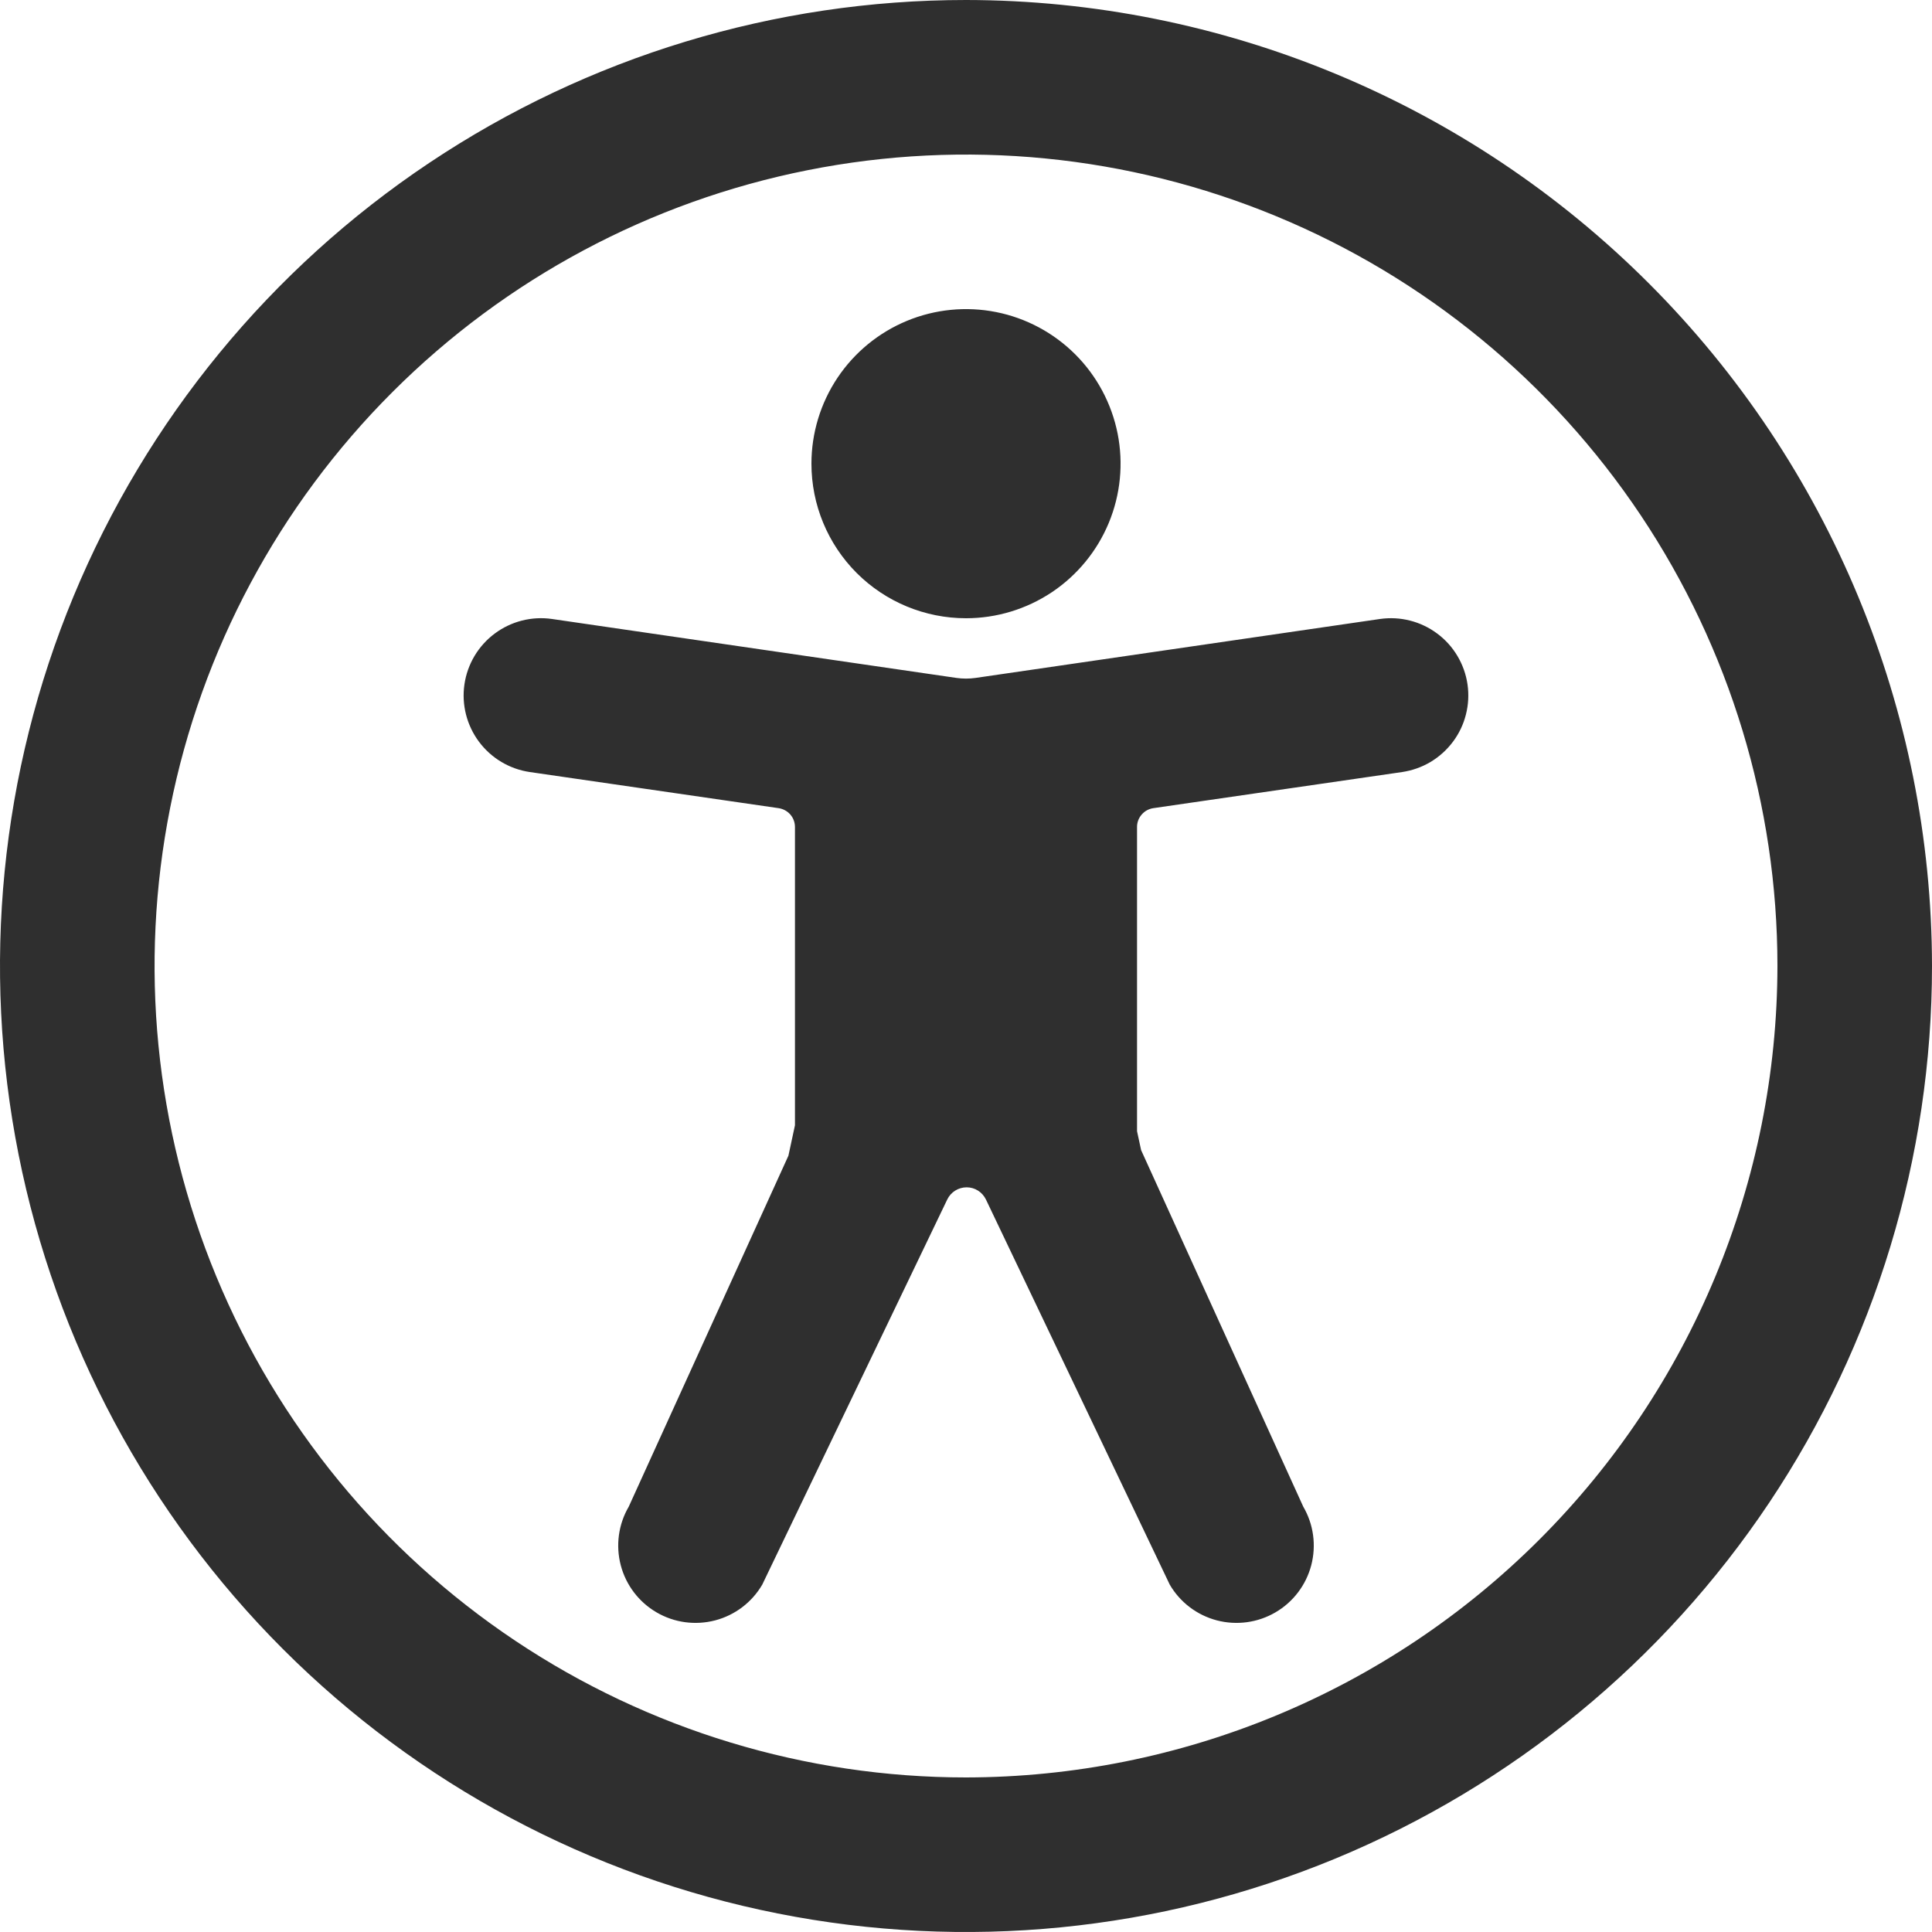 <svg width="36" height="36" viewBox="0 0 36 36" fill="none" xmlns="http://www.w3.org/2000/svg">
<g clip-path="url(#clip0_782_8089)">
<path d="M18 0C14.44 0 10.96 1.056 8 3.034C5.04 5.011 2.733 7.823 1.37 11.112C0.008 14.401 -0.349 18.02 0.346 21.512C1.04 25.003 2.755 28.211 5.272 30.728C7.789 33.245 10.997 34.96 14.488 35.654C17.98 36.349 21.599 35.992 24.888 34.63C28.177 33.267 30.989 30.96 32.967 28C34.944 25.04 36 21.56 36 18C35.995 13.228 34.096 8.652 30.722 5.278C27.348 1.903 22.772 0.005 18 0ZM18 33.12C15.01 33.12 12.086 32.233 9.6 30.572C7.113 28.91 5.175 26.549 4.031 23.786C2.887 21.023 2.587 17.983 3.171 15.05C3.754 12.117 5.194 9.423 7.309 7.309C9.423 5.194 12.117 3.754 15.05 3.171C17.983 2.587 21.023 2.887 23.786 4.031C26.549 5.175 28.91 7.113 30.572 9.6C32.233 12.086 33.12 15.009 33.12 18C33.115 22.009 31.521 25.852 28.686 28.686C25.852 31.521 22.009 33.115 18 33.12ZM18 11.52C18.57 11.52 19.126 11.351 19.6 11.035C20.074 10.718 20.443 10.268 20.661 9.742C20.879 9.216 20.936 8.637 20.825 8.078C20.713 7.519 20.439 7.006 20.037 6.604C19.634 6.201 19.12 5.926 18.562 5.815C18.003 5.704 17.424 5.761 16.898 5.979C16.372 6.197 15.922 6.566 15.605 7.04C15.289 7.514 15.12 8.07 15.12 8.64C15.12 9.404 15.423 10.136 15.963 10.677C16.504 11.217 17.236 11.52 18 11.52ZM25.713 11.534L18.179 12.632C18.06 12.649 17.94 12.649 17.821 12.632L10.287 11.534C9.909 11.479 9.525 11.577 9.219 11.805C8.912 12.034 8.709 12.374 8.654 12.753C8.599 13.131 8.697 13.515 8.925 13.821C9.154 14.128 9.495 14.331 9.873 14.386L14.509 15.059C14.594 15.072 14.671 15.114 14.727 15.178C14.783 15.243 14.813 15.325 14.813 15.411V20.968L14.691 21.535L11.716 28.074C11.523 28.404 11.47 28.797 11.567 29.167C11.664 29.536 11.904 29.852 12.234 30.044C12.564 30.237 12.957 30.29 13.327 30.193C13.696 30.096 14.012 29.856 14.204 29.526L17.651 22.35C17.684 22.282 17.735 22.225 17.799 22.185C17.863 22.145 17.937 22.124 18.012 22.124C18.087 22.124 18.161 22.145 18.225 22.186C18.288 22.226 18.339 22.284 18.372 22.352L21.796 29.526C21.988 29.856 22.304 30.096 22.673 30.193C23.043 30.29 23.436 30.237 23.766 30.044C24.096 29.852 24.336 29.536 24.433 29.167C24.53 28.797 24.477 28.404 24.284 28.074L21.263 21.431L21.187 21.079V15.411C21.186 15.326 21.217 15.243 21.273 15.179C21.328 15.114 21.405 15.072 21.489 15.059L26.126 14.386C26.313 14.358 26.493 14.295 26.656 14.198C26.818 14.101 26.96 13.973 27.073 13.822C27.187 13.67 27.269 13.498 27.315 13.315C27.362 13.131 27.372 12.941 27.345 12.753C27.318 12.566 27.254 12.386 27.157 12.223C27.061 12.061 26.933 11.919 26.781 11.806C26.63 11.693 26.457 11.61 26.274 11.564C26.091 11.517 25.9 11.507 25.713 11.534Z" fill="#2F2F2F"/>
</g>
<defs>
<clipPath id="clip0_782_8089">
<rect width="36" height="36" fill="white"/>
</clipPath>
</defs>
</svg>
